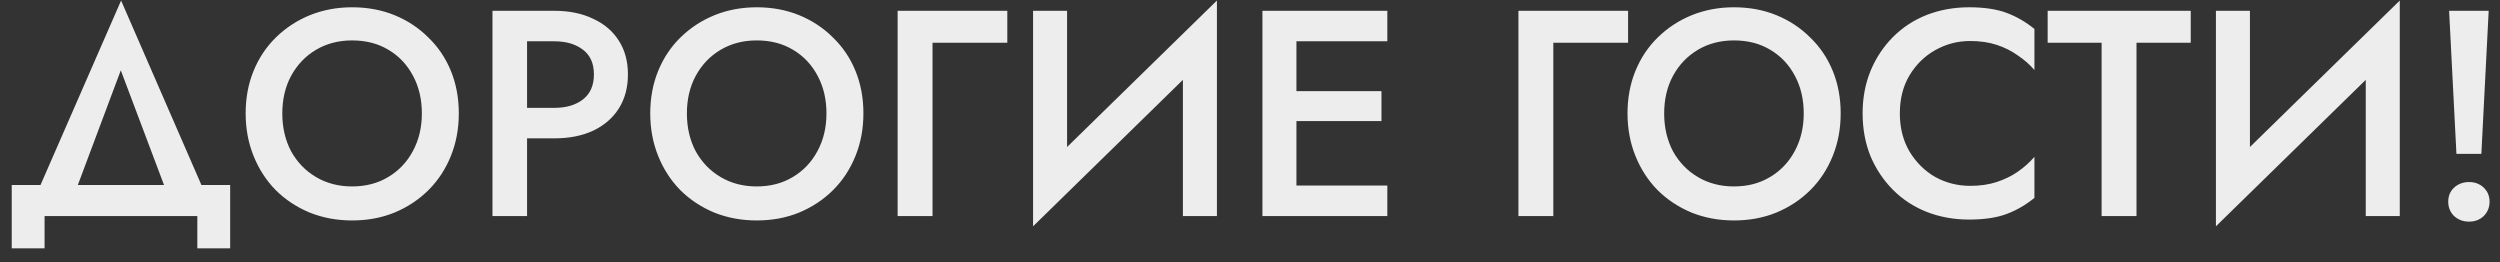 <?xml version="1.0" encoding="UTF-8"?> <svg xmlns="http://www.w3.org/2000/svg" width="162" height="17" viewBox="0 0 162 17" fill="none"><rect x="0" y="0" width="162" height="17" fill="#333333" stroke="none"/> <path d="M7.828 4.557L11.172 13.43H13.68L7.847 0.035L1.995 13.43H4.503L7.828 4.557ZM12.787 14V16.09H14.915V11.986H0.76V16.09H2.888V14H12.787ZM18.293 7.35C18.293 6.438 18.483 5.627 18.863 4.918C19.256 4.196 19.794 3.632 20.478 3.227C21.162 2.822 21.941 2.619 22.815 2.619C23.715 2.619 24.5 2.822 25.171 3.227C25.855 3.632 26.387 4.196 26.767 4.918C27.147 5.627 27.337 6.438 27.337 7.35C27.337 8.262 27.141 9.079 26.748 9.801C26.368 10.51 25.836 11.068 25.152 11.473C24.481 11.878 23.702 12.081 22.815 12.081C21.941 12.081 21.162 11.878 20.478 11.473C19.794 11.068 19.256 10.51 18.863 9.801C18.483 9.079 18.293 8.262 18.293 7.35ZM15.918 7.35C15.918 8.338 16.089 9.256 16.431 10.105C16.773 10.954 17.248 11.688 17.856 12.309C18.477 12.93 19.212 13.417 20.06 13.772C20.909 14.114 21.827 14.285 22.815 14.285C23.816 14.285 24.734 14.114 25.57 13.772C26.419 13.417 27.154 12.93 27.774 12.309C28.395 11.688 28.876 10.954 29.218 10.105C29.56 9.256 29.731 8.338 29.731 7.35C29.731 6.349 29.56 5.431 29.218 4.595C28.876 3.759 28.389 3.037 27.755 2.429C27.135 1.808 26.406 1.327 25.57 0.985C24.734 0.643 23.816 0.472 22.815 0.472C21.84 0.472 20.928 0.643 20.079 0.985C19.243 1.327 18.509 1.808 17.875 2.429C17.255 3.037 16.773 3.759 16.431 4.595C16.089 5.431 15.918 6.349 15.918 7.35ZM31.912 0.7V14H34.154V0.7H31.912ZM33.242 2.676H35.921C36.693 2.676 37.314 2.86 37.783 3.227C38.251 3.582 38.486 4.114 38.486 4.823C38.486 5.532 38.251 6.071 37.783 6.438C37.314 6.805 36.693 6.989 35.921 6.989H33.242V8.965H35.921C36.883 8.965 37.719 8.8 38.429 8.471C39.151 8.129 39.708 7.648 40.101 7.027C40.493 6.406 40.69 5.672 40.69 4.823C40.69 3.974 40.493 3.246 40.101 2.638C39.708 2.017 39.151 1.542 38.429 1.213C37.719 0.871 36.883 0.7 35.921 0.7H33.242V2.676ZM44.511 7.35C44.511 6.438 44.701 5.627 45.081 4.918C45.474 4.196 46.012 3.632 46.696 3.227C47.38 2.822 48.159 2.619 49.033 2.619C49.932 2.619 50.718 2.822 51.389 3.227C52.073 3.632 52.605 4.196 52.985 4.918C53.365 5.627 53.555 6.438 53.555 7.35C53.555 8.262 53.359 9.079 52.966 9.801C52.586 10.51 52.054 11.068 51.37 11.473C50.699 11.878 49.92 12.081 49.033 12.081C48.159 12.081 47.38 11.878 46.696 11.473C46.012 11.068 45.474 10.51 45.081 9.801C44.701 9.079 44.511 8.262 44.511 7.35ZM42.136 7.35C42.136 8.338 42.307 9.256 42.649 10.105C42.991 10.954 43.466 11.688 44.074 12.309C44.695 12.93 45.429 13.417 46.278 13.772C47.127 14.114 48.045 14.285 49.033 14.285C50.034 14.285 50.952 14.114 51.788 13.772C52.637 13.417 53.371 12.93 53.992 12.309C54.613 11.688 55.094 10.954 55.436 10.105C55.778 9.256 55.949 8.338 55.949 7.35C55.949 6.349 55.778 5.431 55.436 4.595C55.094 3.759 54.606 3.037 53.973 2.429C53.352 1.808 52.624 1.327 51.788 0.985C50.952 0.643 50.034 0.472 49.033 0.472C48.058 0.472 47.146 0.643 46.297 0.985C45.461 1.327 44.726 1.808 44.093 2.429C43.472 3.037 42.991 3.759 42.649 4.595C42.307 5.431 42.136 6.349 42.136 7.35ZM58.167 0.7V14H60.428V2.771H65.273V0.7H58.167ZM78.761 3.113L78.856 0.035L67.038 11.587L66.943 14.665L78.761 3.113ZM69.147 0.7H66.943V14.665L69.147 12.157V0.7ZM78.856 0.035L76.652 2.6V14H78.856V0.035ZM83.192 14H89.899V12.024H83.192V14ZM83.192 2.676H89.899V0.7H83.192V2.676ZM83.192 7.844H89.519V5.906H83.192V7.844ZM81.805 0.7V14H84.009V0.7H81.805ZM98.394 0.7V14H100.655V2.771H105.5V0.7H98.394ZM107.838 7.35C107.838 6.438 108.028 5.627 108.408 4.918C108.801 4.196 109.339 3.632 110.023 3.227C110.707 2.822 111.486 2.619 112.36 2.619C113.26 2.619 114.045 2.822 114.716 3.227C115.4 3.632 115.932 4.196 116.312 4.918C116.692 5.627 116.882 6.438 116.882 7.35C116.882 8.262 116.686 9.079 116.293 9.801C115.913 10.51 115.381 11.068 114.697 11.473C114.026 11.878 113.247 12.081 112.36 12.081C111.486 12.081 110.707 11.878 110.023 11.473C109.339 11.068 108.801 10.51 108.408 9.801C108.028 9.079 107.838 8.262 107.838 7.35ZM105.463 7.35C105.463 8.338 105.634 9.256 105.976 10.105C106.318 10.954 106.793 11.688 107.401 12.309C108.022 12.93 108.757 13.417 109.605 13.772C110.454 14.114 111.372 14.285 112.36 14.285C113.361 14.285 114.279 14.114 115.115 13.772C115.964 13.417 116.699 12.93 117.319 12.309C117.94 11.688 118.421 10.954 118.763 10.105C119.105 9.256 119.276 8.338 119.276 7.35C119.276 6.349 119.105 5.431 118.763 4.595C118.421 3.759 117.934 3.037 117.3 2.429C116.68 1.808 115.951 1.327 115.115 0.985C114.279 0.643 113.361 0.472 112.36 0.472C111.385 0.472 110.473 0.643 109.624 0.985C108.788 1.327 108.054 1.808 107.42 2.429C106.8 3.037 106.318 3.759 105.976 4.595C105.634 5.431 105.463 6.349 105.463 7.35ZM123.11 7.35C123.11 6.4 123.319 5.577 123.737 4.88C124.167 4.171 124.725 3.626 125.409 3.246C126.105 2.853 126.859 2.657 127.67 2.657C128.303 2.657 128.873 2.739 129.38 2.904C129.886 3.069 130.342 3.297 130.748 3.588C131.166 3.867 131.527 4.183 131.831 4.538V1.878C131.273 1.422 130.672 1.074 130.026 0.833C129.38 0.592 128.569 0.472 127.594 0.472C126.618 0.472 125.706 0.637 124.858 0.966C124.022 1.295 123.293 1.77 122.673 2.391C122.052 3.012 121.564 3.746 121.21 4.595C120.868 5.431 120.697 6.349 120.697 7.35C120.697 8.351 120.868 9.275 121.21 10.124C121.564 10.96 122.052 11.688 122.673 12.309C123.293 12.93 124.022 13.405 124.858 13.734C125.706 14.063 126.618 14.228 127.594 14.228C128.569 14.228 129.38 14.108 130.026 13.867C130.672 13.626 131.273 13.278 131.831 12.822V10.162C131.527 10.517 131.166 10.84 130.748 11.131C130.342 11.41 129.886 11.631 129.38 11.796C128.873 11.961 128.303 12.043 127.67 12.043C126.859 12.043 126.105 11.853 125.409 11.473C124.725 11.08 124.167 10.529 123.737 9.82C123.319 9.111 123.11 8.287 123.11 7.35ZM132.688 2.771H136.184V14H138.445V2.771H141.96V0.7H132.688V2.771ZM155.41 3.113L155.505 0.035L143.687 11.587L143.592 14.665L155.41 3.113ZM145.796 0.7H143.592V14.665L145.796 12.157V0.7ZM155.505 0.035L153.301 2.6V14H155.505V0.035ZM158.702 0.7L159.177 9.972H160.792L161.267 0.7H158.702ZM158.645 13.069C158.645 13.436 158.771 13.747 159.025 14C159.291 14.241 159.614 14.361 159.994 14.361C160.374 14.361 160.69 14.241 160.944 14C161.197 13.747 161.324 13.436 161.324 13.069C161.324 12.702 161.197 12.398 160.944 12.157C160.69 11.916 160.374 11.796 159.994 11.796C159.614 11.796 159.291 11.916 159.025 12.157C158.771 12.398 158.645 12.702 158.645 13.069Z" fill="#EDEDED"></path> </svg> 